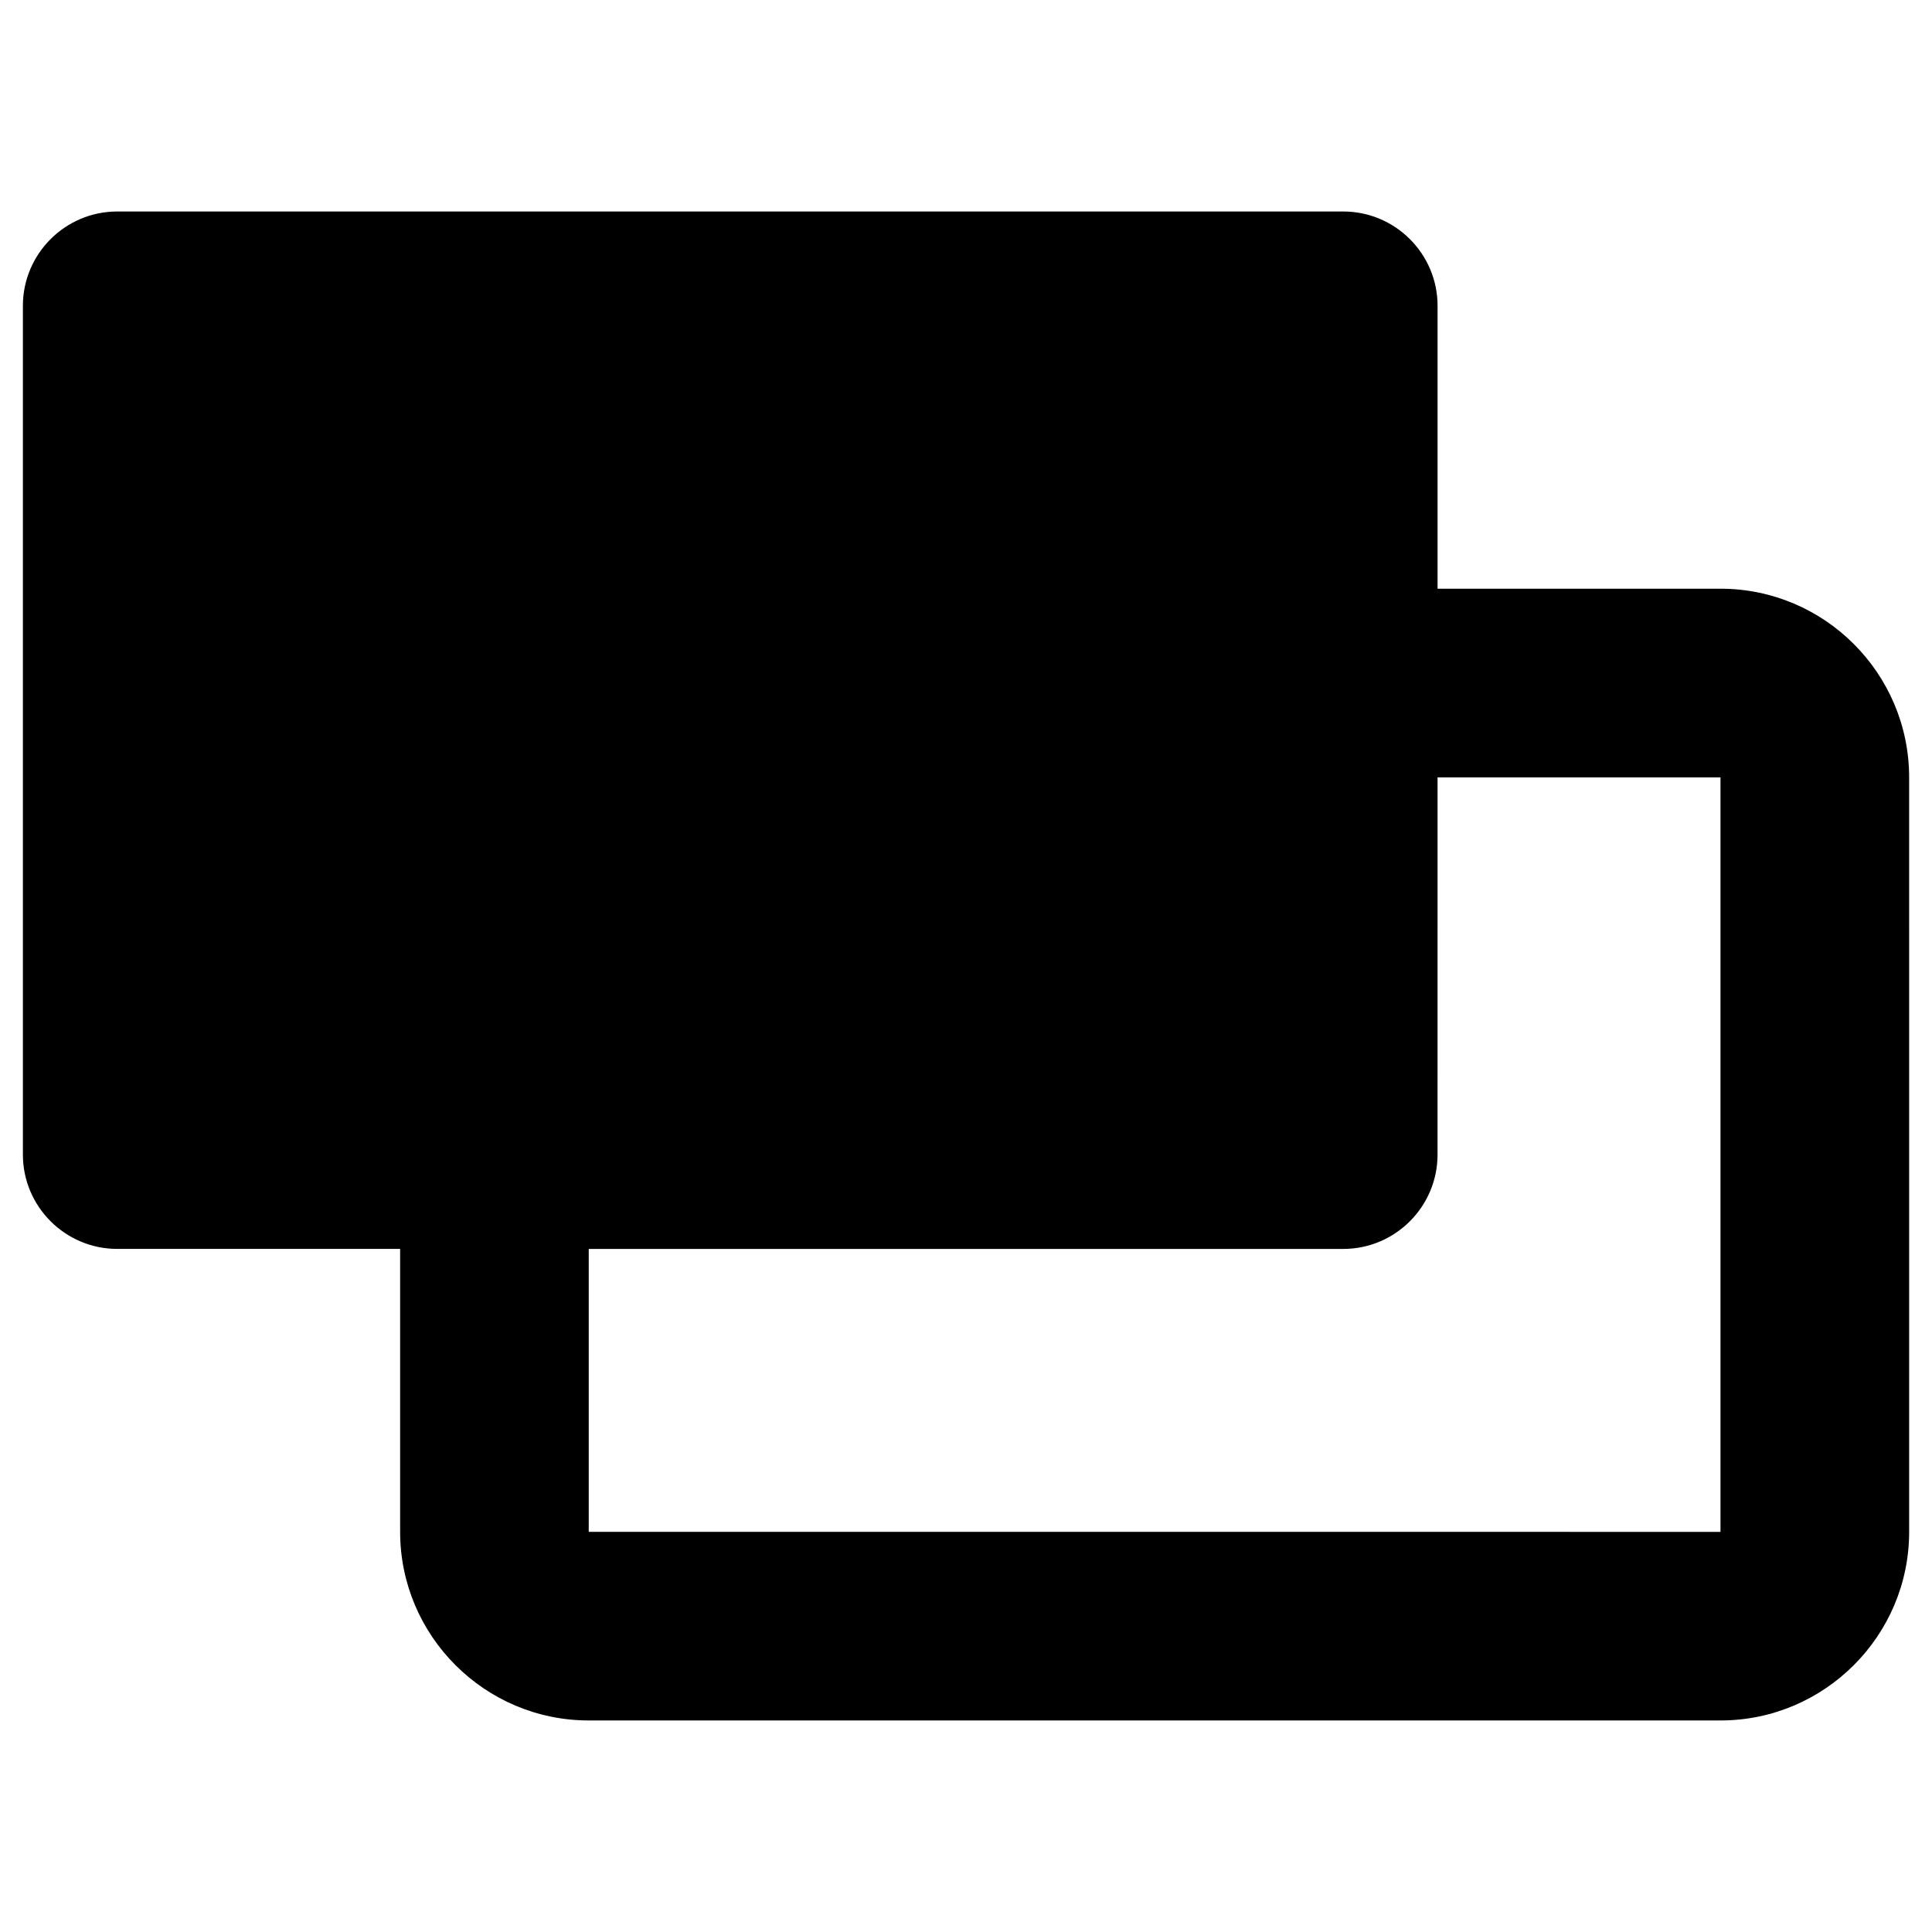 <?xml version="1.0" encoding="UTF-8"?>
<!-- Uploaded to: ICON Repo, www.iconrepo.com, Generator: ICON Repo Mixer Tools -->
<svg fill="#000000" width="800px" height="800px" version="1.1" viewBox="144 144 512 512" xmlns="http://www.w3.org/2000/svg">
 <path d="m599.95 300.02h-74.98v-74.98c0-13.777-11.219-24.992-24.992-24.992h-324.92c-13.773 0-24.992 11.215-24.992 24.992v224.94c0 13.777 11.219 24.992 24.992 24.992h74.98v74.98c0 27.551 22.434 49.988 49.988 49.988h299.93c27.551 0 49.988-22.434 49.988-49.988l-0.004-199.95c0-27.551-22.434-49.988-49.984-49.988zm-299.93 249.94v-74.98h199.95c13.777 0 24.992-11.219 24.992-24.992l0.004-99.977h74.98v199.95z"/>
</svg>